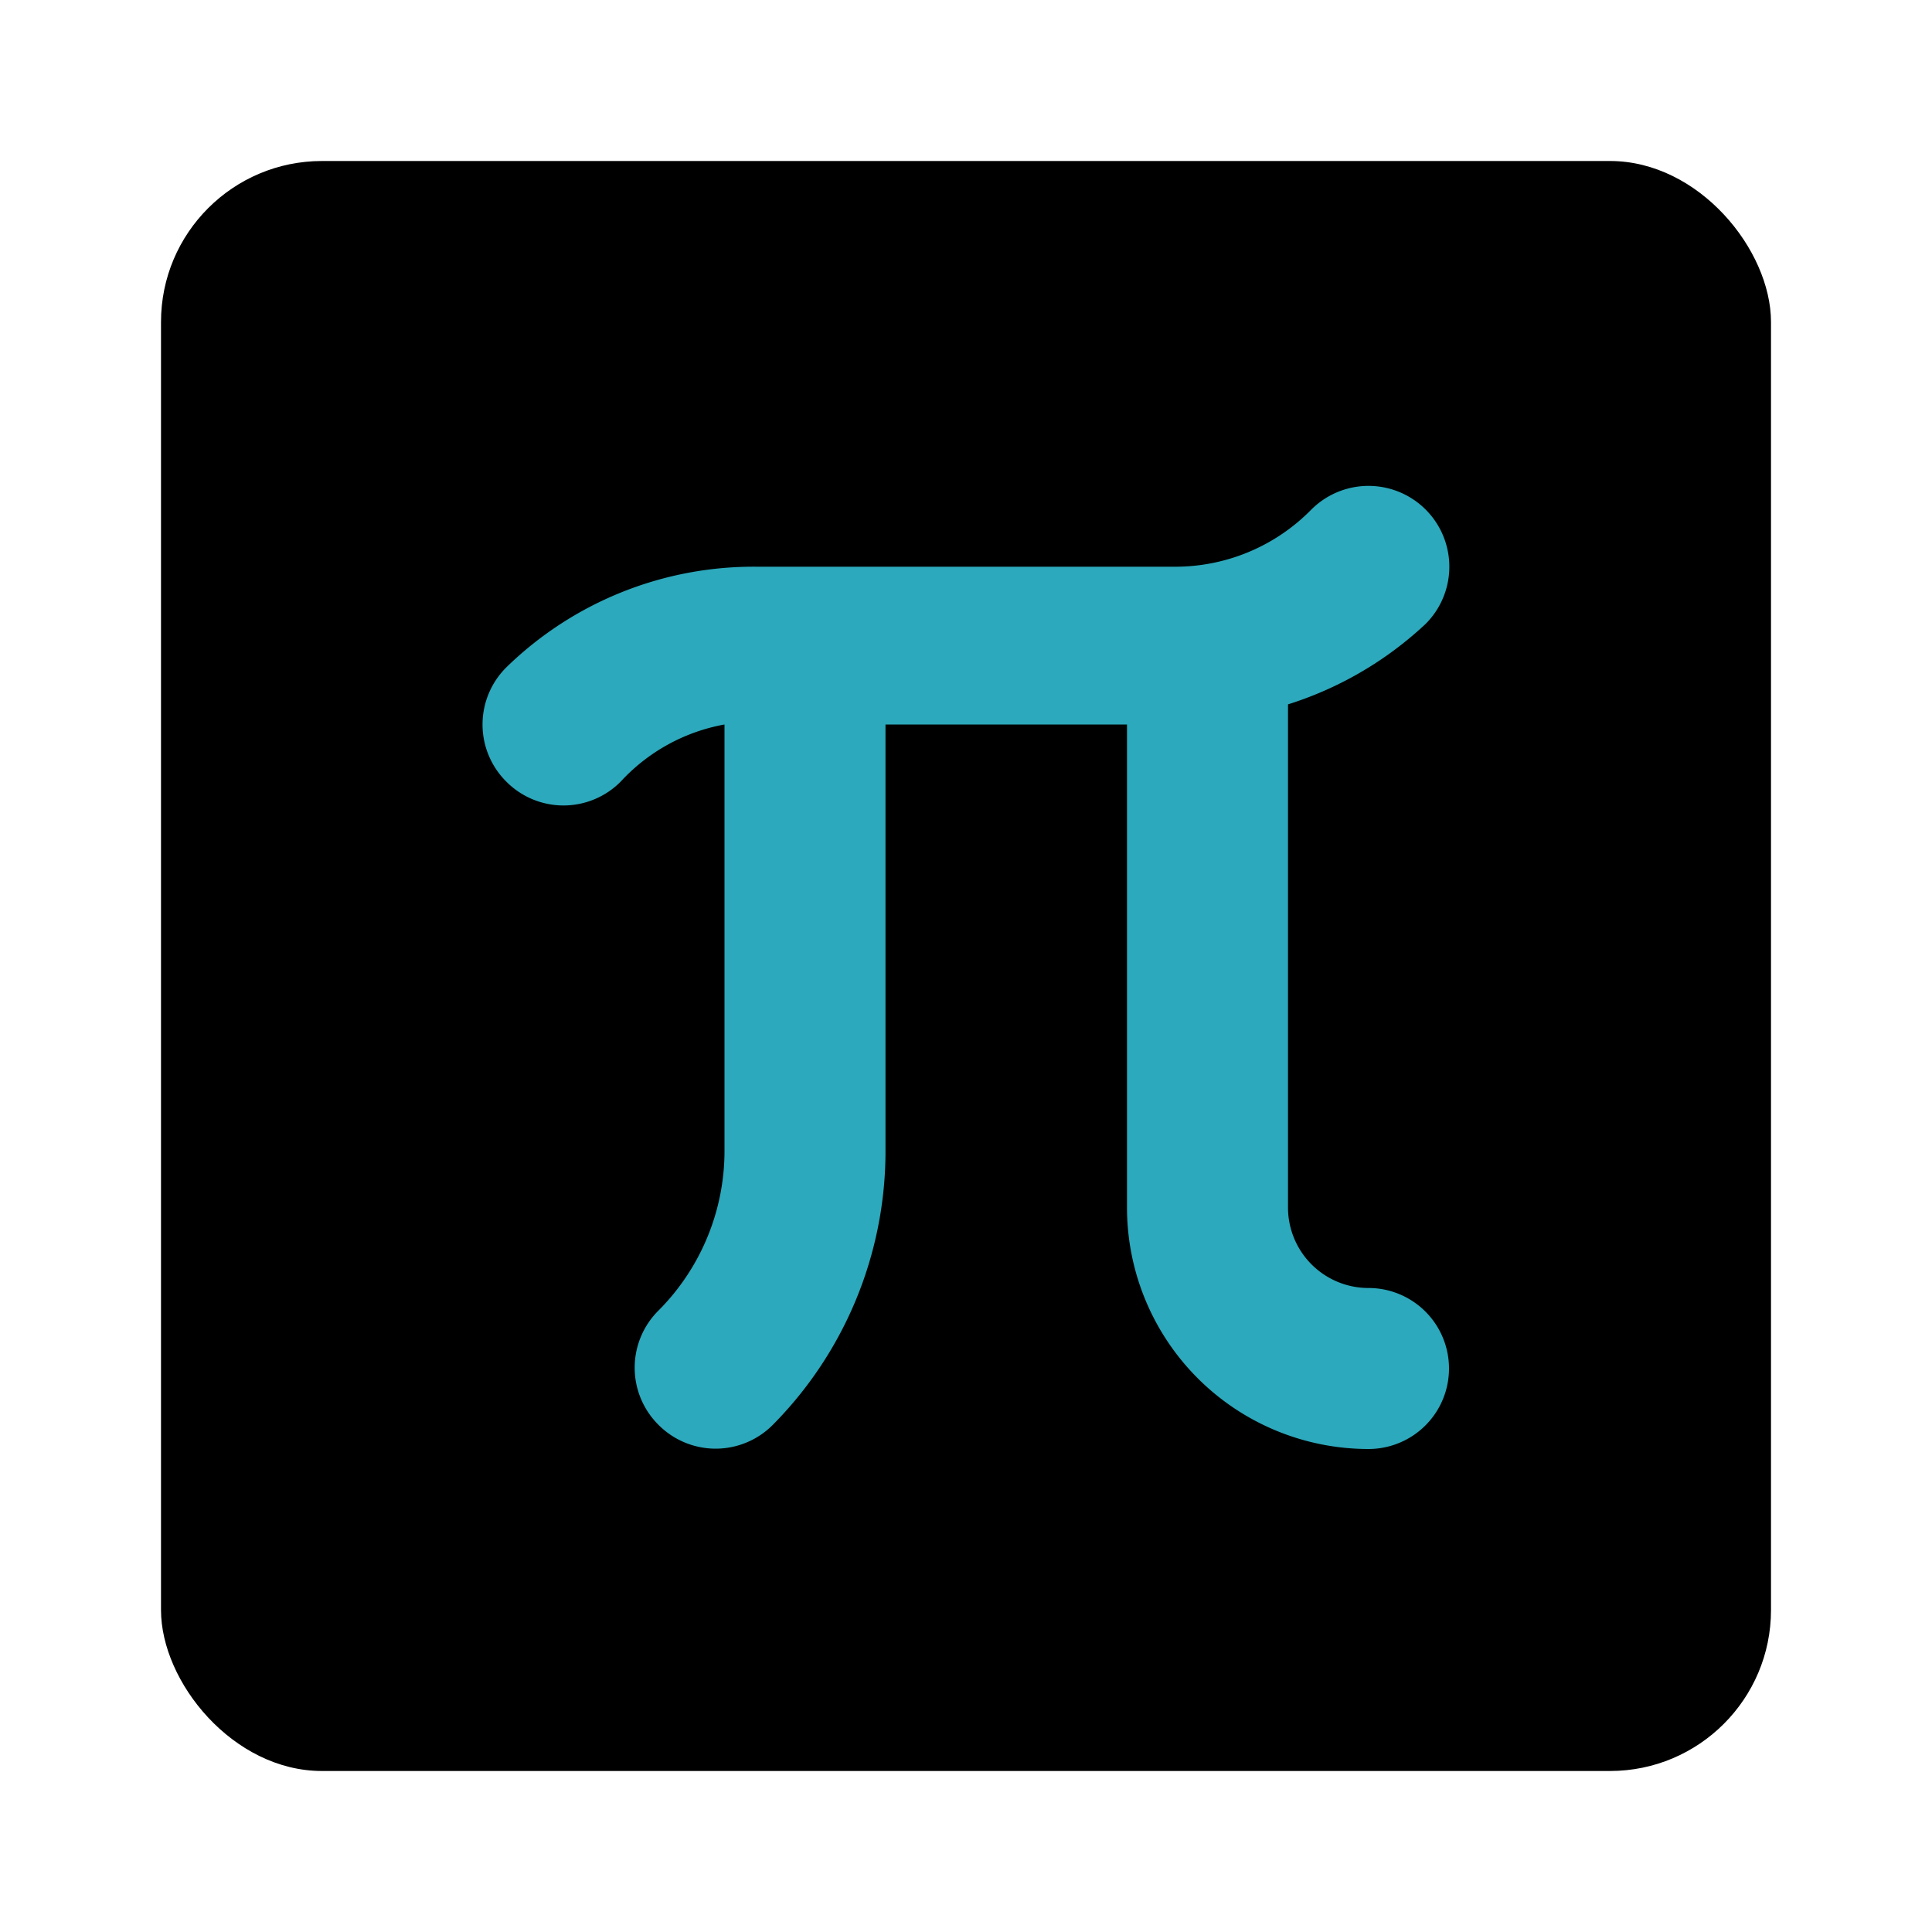 <?xml version="1.0" encoding="utf-8"?><!-- Скачано с сайта svg4.ru / Downloaded from svg4.ru -->
<svg fill="#000000" width="800px" height="800px" viewBox="0 0 24 24" id="pi-square" data-name="Flat Color" xmlns="http://www.w3.org/2000/svg" class="icon flat-color"><rect id="primary" x="2" y="2" width="20" height="20" rx="2" style="fill: rgb(0, 0, 0);"></rect><path id="secondary" d="M17,16a1,1,0,0,1-1-1V8.75a4.46,4.46,0,0,0,1.71-1,1,1,0,1,0-1.42-1.42,2.37,2.37,0,0,1-1.7.71H9.41A4.4,4.4,0,0,0,6.29,8.29a1,1,0,0,0,0,1.42,1,1,0,0,0,1.42,0A2.31,2.31,0,0,1,9,9v5.28a2.81,2.81,0,0,1-.82,2,1,1,0,0,0,0,1.42,1,1,0,0,0,1.42,0A4.83,4.83,0,0,0,11,14.32V9h3v6a3,3,0,0,0,3,3,1,1,0,0,0,0-2Z" style="fill: rgb(44, 169, 188);"></path></svg>